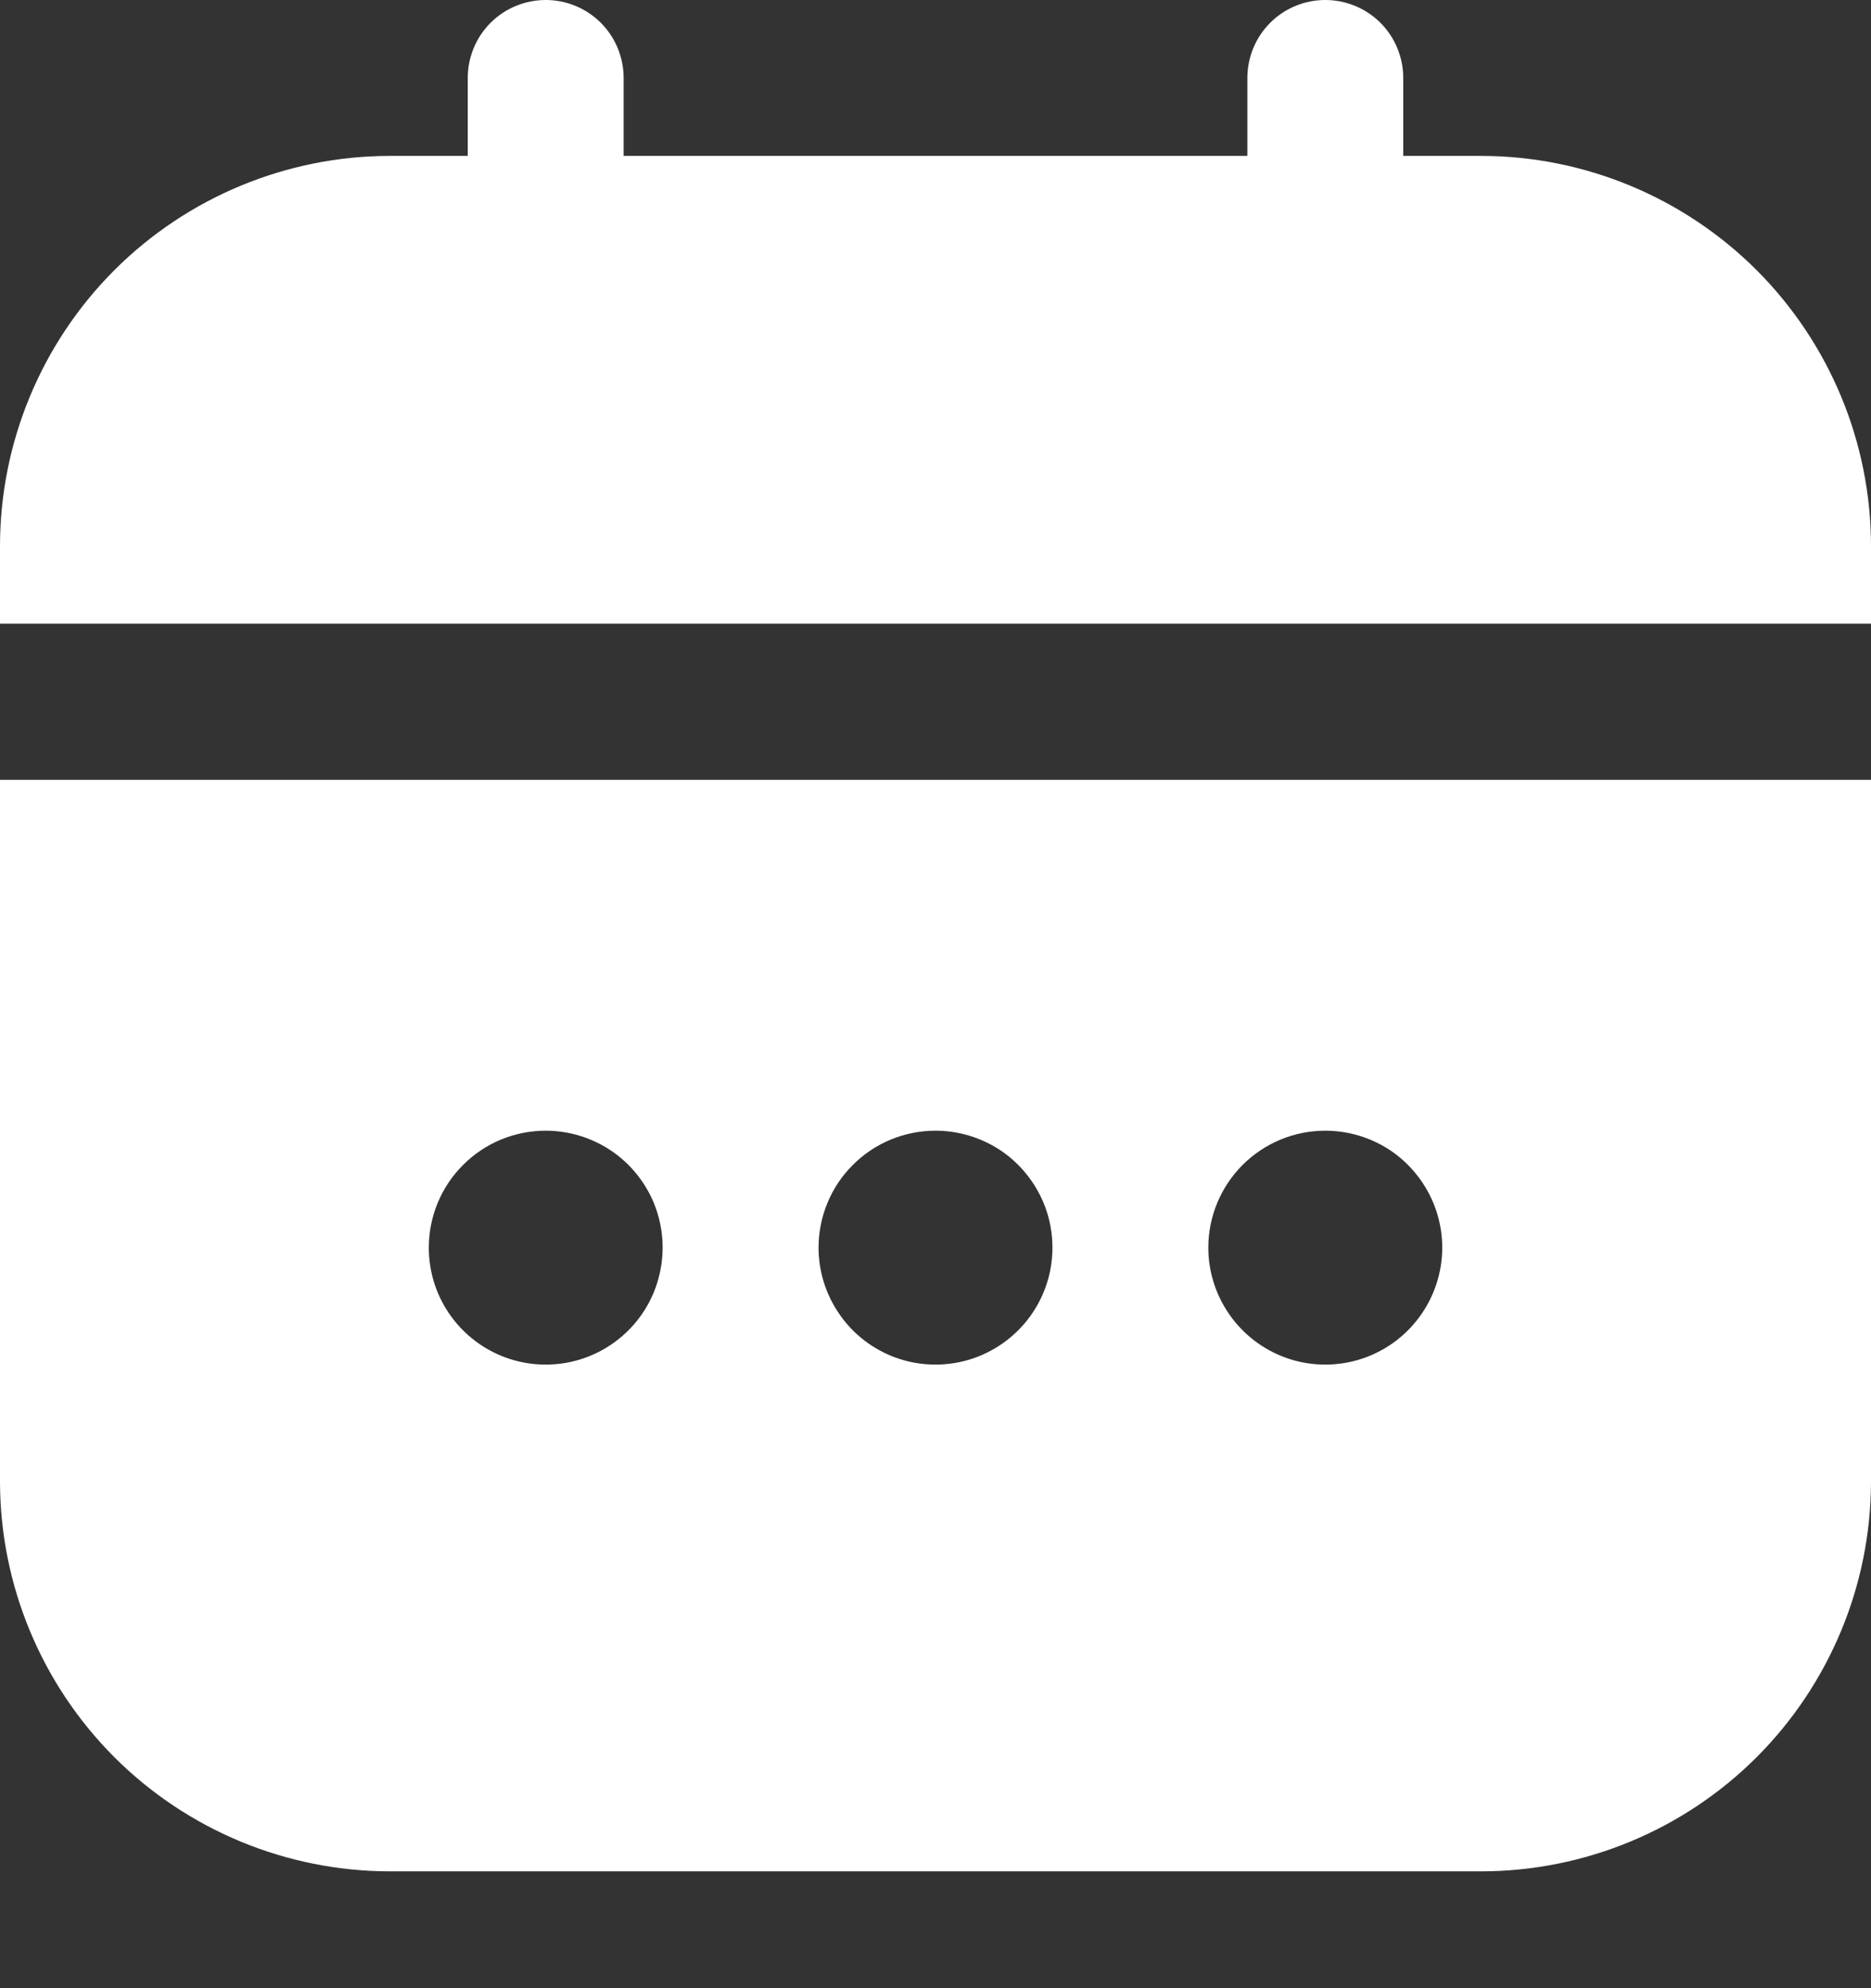 <svg width="16" height="17" viewBox="0 0 16 17" fill="none" xmlns="http://www.w3.org/2000/svg">
<rect x="0" y="0" width="16" height="17" fill="#333333" stroke="none"/>
<path fill-rule="evenodd" clip-rule="evenodd" d="M12 1.333H12.667C13.55 1.334 14.398 1.686 15.023 2.311C15.647 2.936 15.999 3.783 16 4.667V5.333H0V4.667C0.001 3.783 0.353 2.936 0.977 2.311C1.602 1.686 2.45 1.334 3.333 1.333H4V0.667C4 0.49 4.07 0.32 4.195 0.195C4.32 0.07 4.49 0 4.667 0C4.843 0 5.013 0.07 5.138 0.195C5.263 0.32 5.333 0.49 5.333 0.667V1.333H10.667V0.667C10.667 0.49 10.737 0.32 10.862 0.195C10.987 0.07 11.156 0 11.333 0C11.51 0 11.68 0.07 11.805 0.195C11.93 0.32 12 0.49 12 0.667V1.333ZM0.977 15.024C0.353 14.399 0.001 13.552 0 12.668V6.668H16V12.668C15.999 13.552 15.647 14.399 15.023 15.024C14.398 15.649 13.55 16 12.667 16.001H3.333C2.45 16 1.602 15.649 0.977 15.024ZM11.889 9.836C11.725 9.727 11.531 9.668 11.333 9.668C11.068 9.668 10.814 9.773 10.626 9.961C10.439 10.148 10.333 10.403 10.333 10.668C10.333 10.866 10.392 11.059 10.502 11.223C10.612 11.388 10.768 11.516 10.951 11.592C11.133 11.668 11.334 11.687 11.528 11.649C11.722 11.61 11.901 11.515 12.04 11.375C12.18 11.235 12.275 11.057 12.314 10.863C12.353 10.669 12.333 10.468 12.257 10.285C12.181 10.103 12.053 9.946 11.889 9.836ZM8.556 9.836C8.391 9.727 8.198 9.668 8 9.668C7.735 9.668 7.48 9.773 7.293 9.961C7.105 10.148 7 10.403 7 10.668C7 10.866 7.059 11.059 7.169 11.223C7.278 11.388 7.435 11.516 7.617 11.592C7.8 11.668 8.001 11.687 8.195 11.649C8.389 11.61 8.567 11.515 8.707 11.375C8.847 11.235 8.942 11.057 8.981 10.863C9.019 10.669 9 10.468 8.924 10.285C8.848 10.103 8.72 9.946 8.556 9.836ZM5.222 9.836C5.058 9.727 4.864 9.668 4.667 9.668C4.401 9.668 4.147 9.773 3.96 9.961C3.772 10.148 3.667 10.403 3.667 10.668C3.667 10.866 3.725 11.059 3.835 11.223C3.945 11.388 4.101 11.516 4.284 11.592C4.467 11.668 4.668 11.687 4.862 11.649C5.056 11.61 5.234 11.515 5.374 11.375C5.514 11.235 5.609 11.057 5.647 10.863C5.686 10.669 5.666 10.468 5.591 10.285C5.515 10.103 5.387 9.946 5.222 9.836Z" fill="white"/>
</svg>
